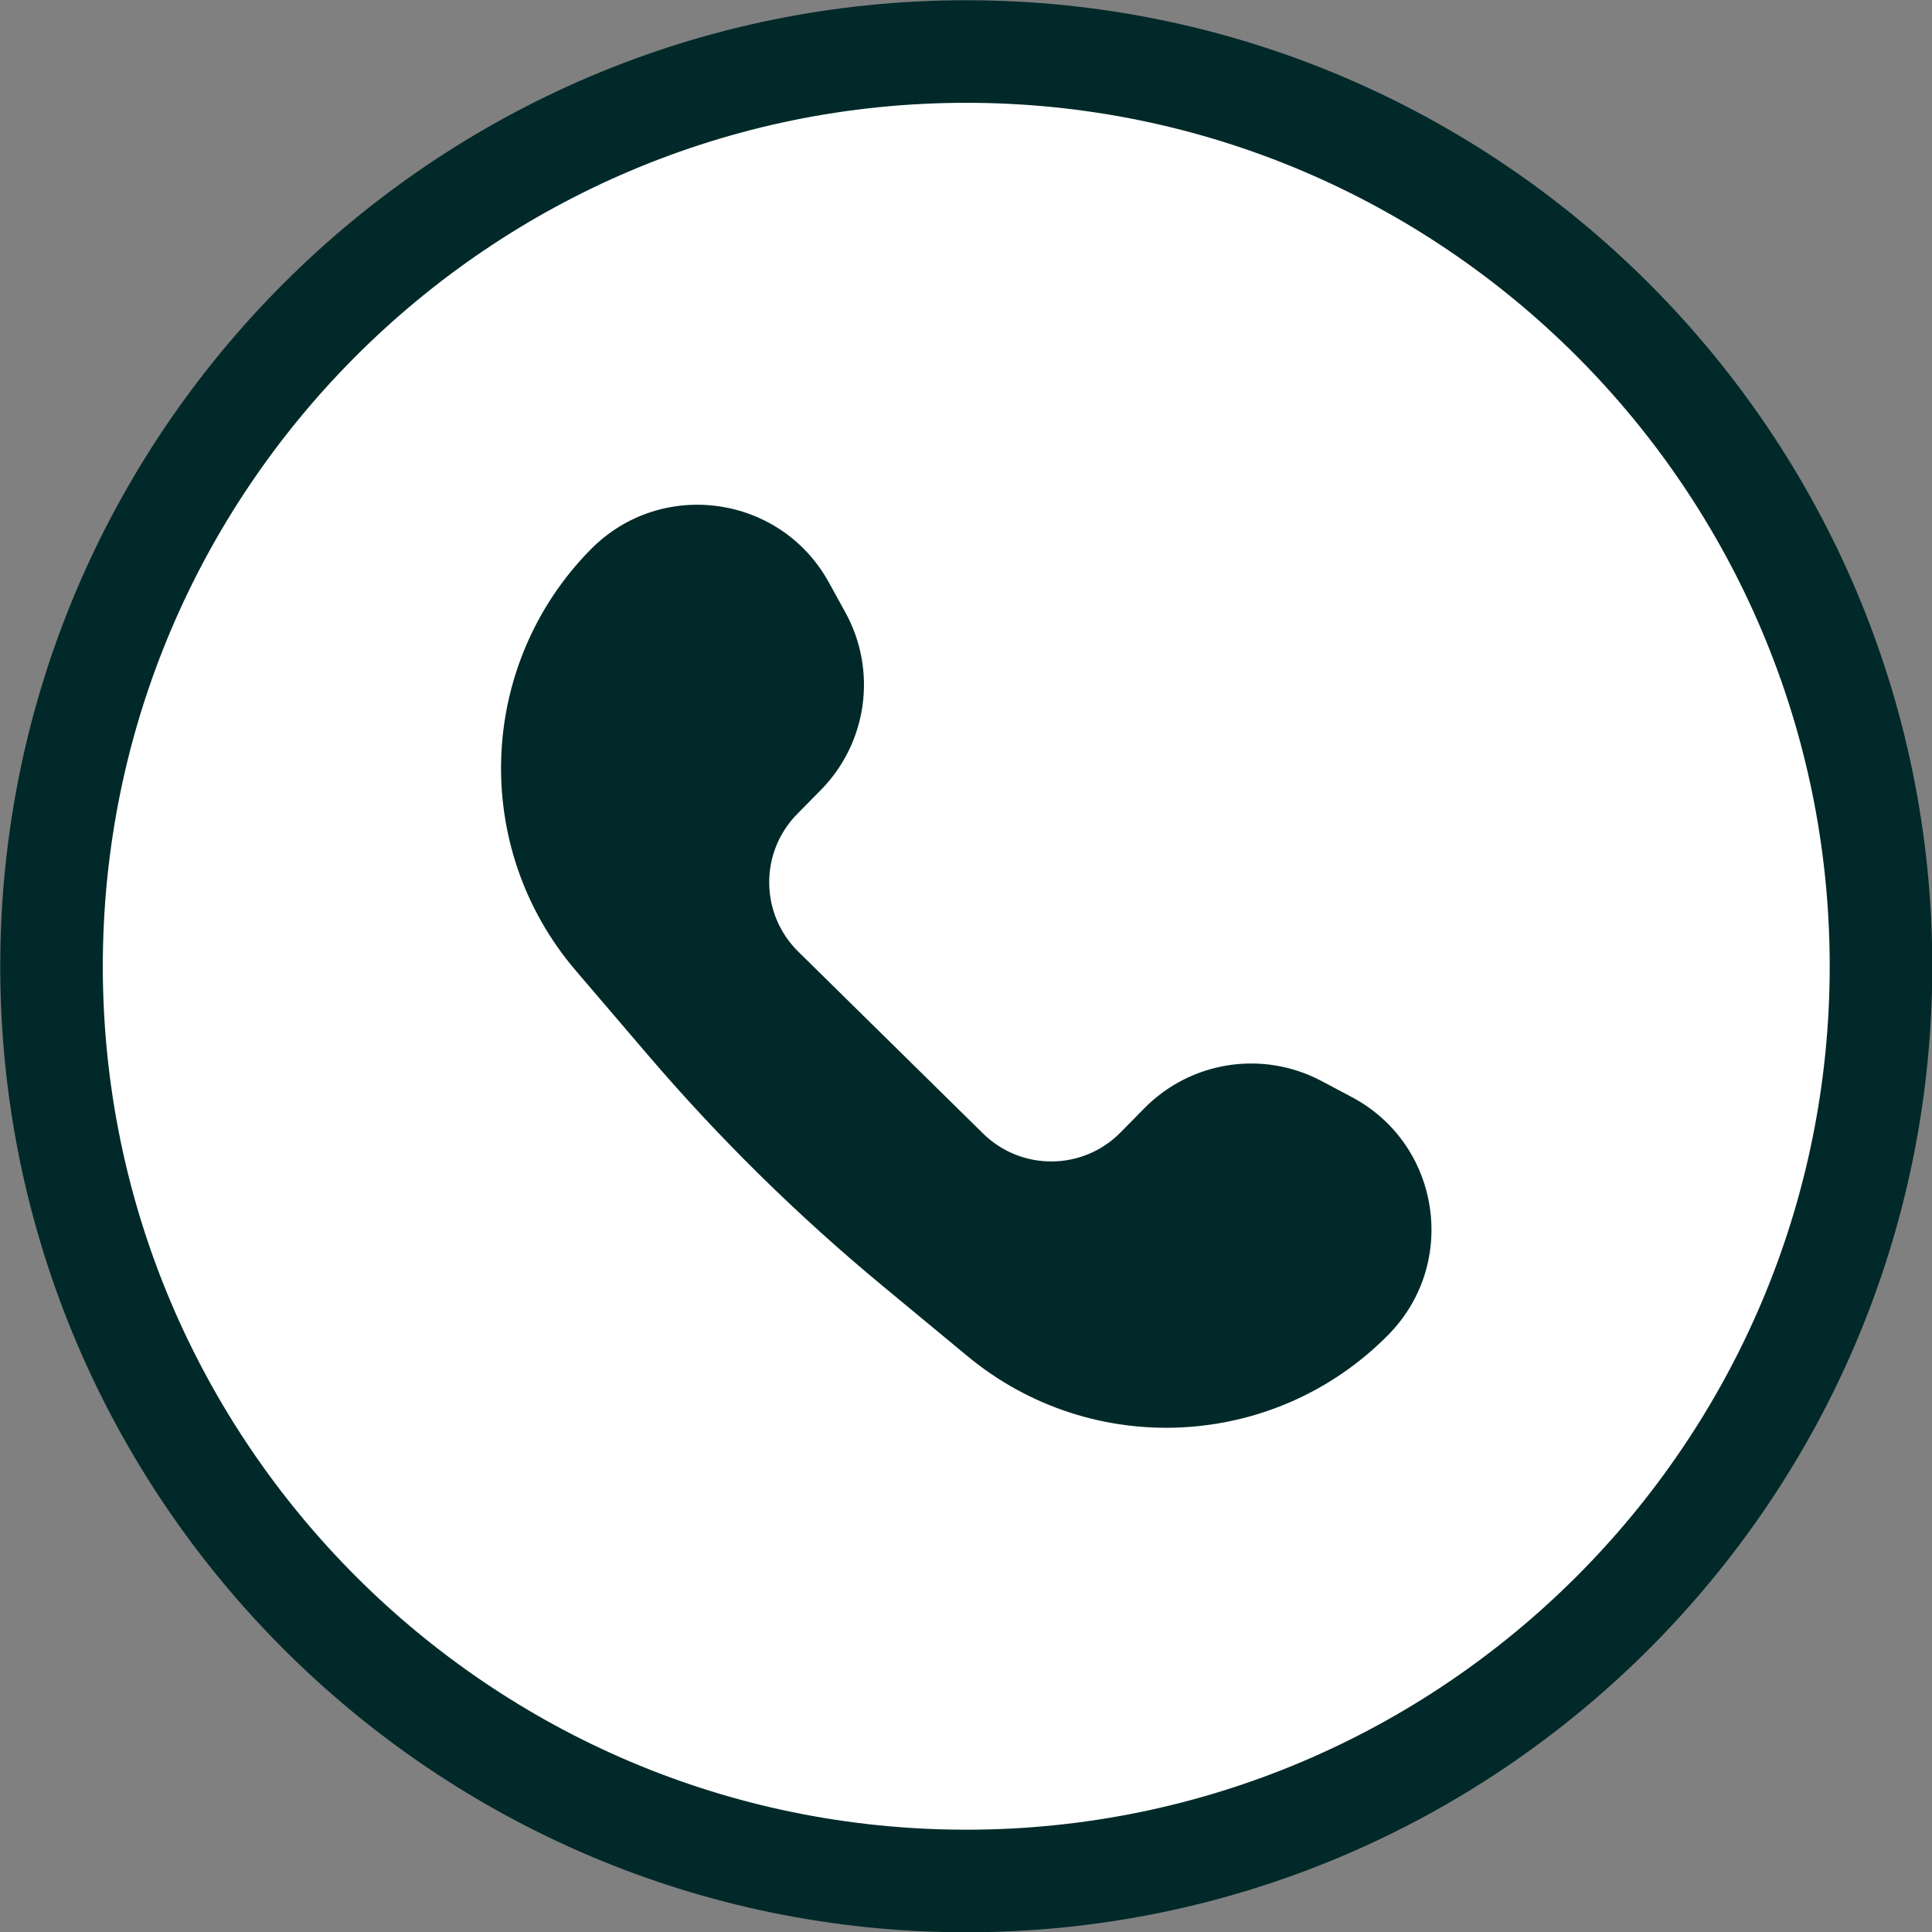 <?xml version="1.0" encoding="UTF-8" standalone="no"?><svg xmlns="http://www.w3.org/2000/svg" xmlns:xlink="http://www.w3.org/1999/xlink" data-name="Layer 1" fill="#000000" height="376.7" preserveAspectRatio="xMidYMid meet" version="1" viewBox="61.6 61.6 376.7 376.7" width="376.7" zoomAndPan="magnify"><rect x="61.6" y="61.6" width="376.7" height="376.7" fill="#808080" stroke="none"/><g><g id="change1_1"><circle cx="250" cy="250" fill="#ffffff" r="178.354"/></g><g id="change2_2"><path d="m250,438.354c-103.859,0-188.354-84.496-188.354-188.354S146.141,61.646,250,61.646s188.354,84.496,188.354,188.354-84.495,188.354-188.354,188.354Zm0-356.709c-92.831,0-168.354,75.523-168.354,168.354s75.523,168.354,168.354,168.354,168.354-75.523,168.354-168.354-75.523-168.354-168.354-168.354Z" fill="#012929"/></g></g><g id="change2_1"><path d="m284.719,277.692l-4.629,4.704c-7.347,7.464-19.353,7.56-26.817.213l-36.034-35.466c-7.464-7.347-7.56-19.353-.213-26.817l4.63-4.704c9.071-9.217,11.011-23.297,4.77-34.623l-3.226-5.854c-9.443-17.136-32.724-20.343-46.448-6.399h0c-22.122,22.476-23.373,58.141-2.88,82.112l13.996,16.371c13.942,16.308,29.261,31.386,45.789,45.067l16.592,13.734c24.294,20.11,59.934,18.293,82.056-4.184h0c13.724-13.944,10.148-37.172-7.136-46.341l-5.905-3.133c-11.424-6.061-25.472-3.898-34.543,5.319Z" fill="#012929"/></g></svg>